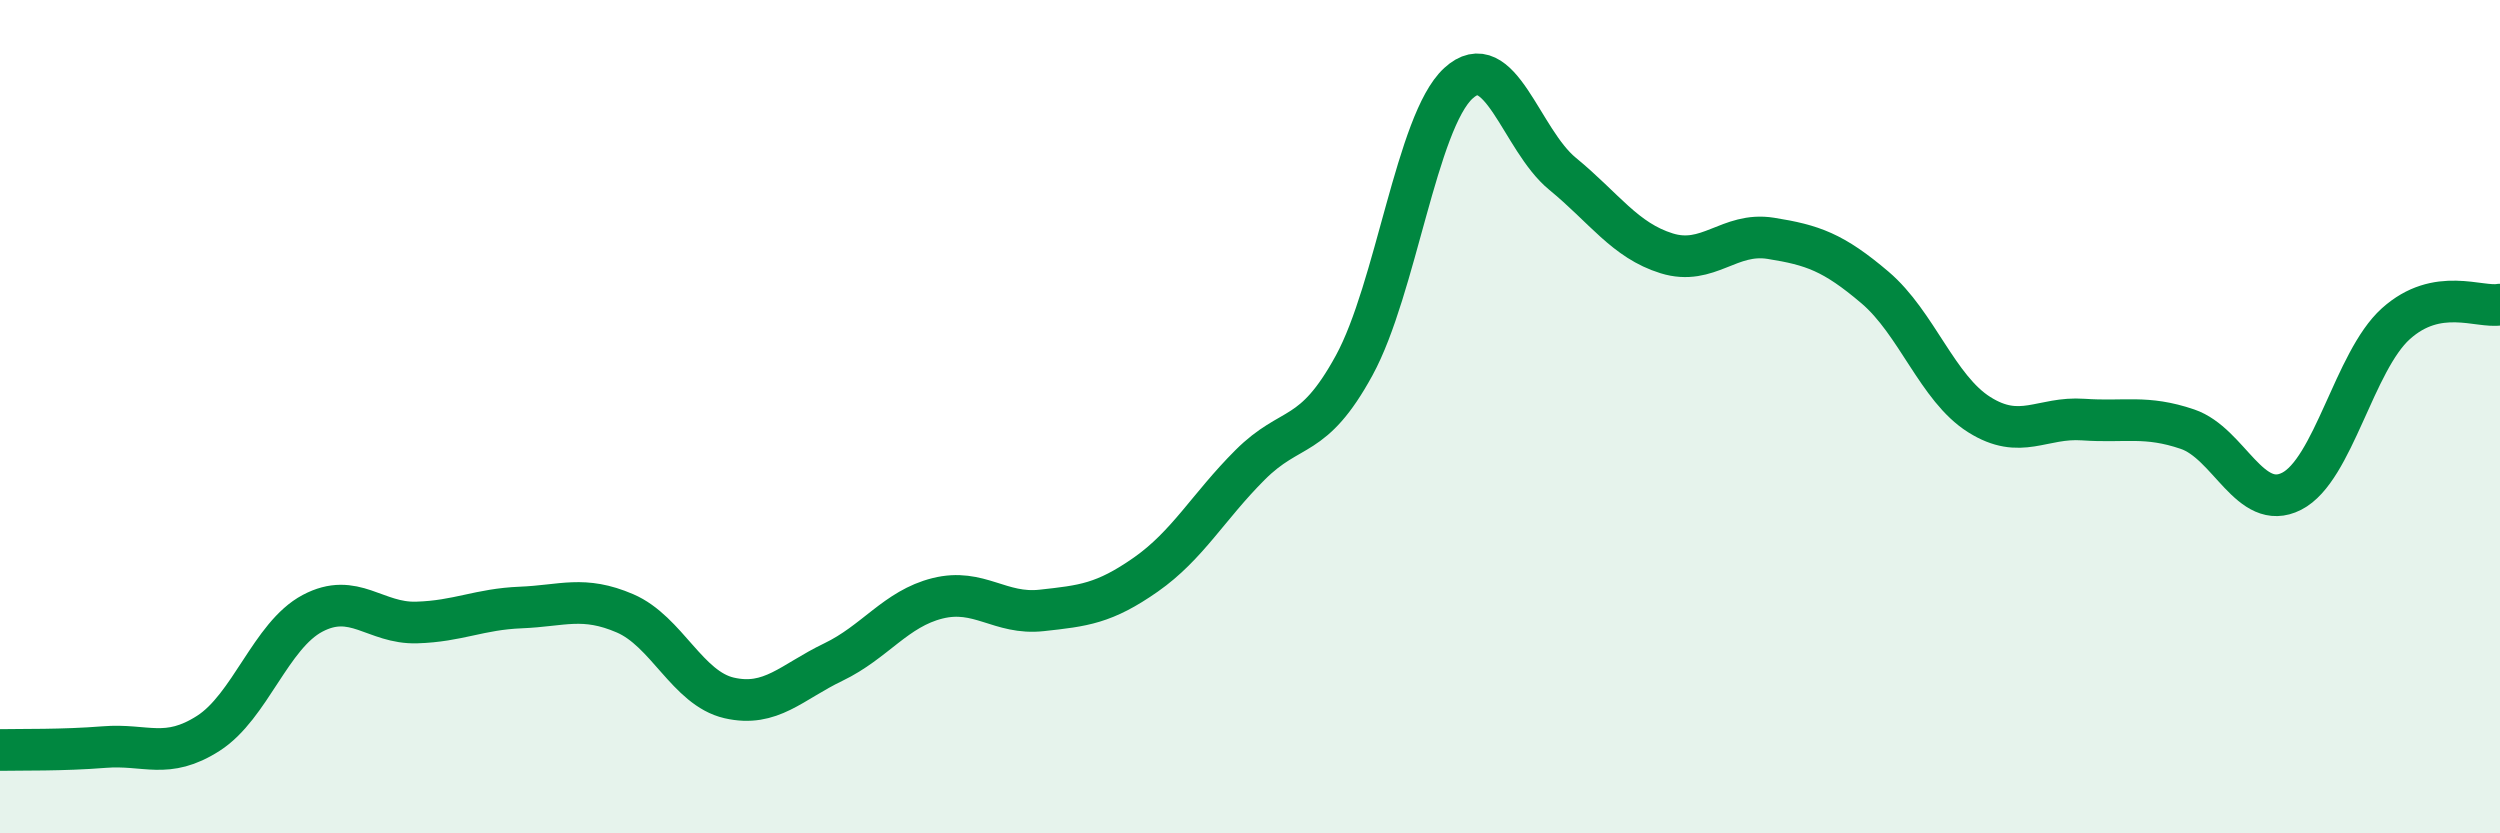 
    <svg width="60" height="20" viewBox="0 0 60 20" xmlns="http://www.w3.org/2000/svg">
      <path
        d="M 0,18 C 0.5,17.99 1.5,18.01 2.5,17.93 C 3.5,17.85 4,18.24 5,17.6 C 6,16.96 6.5,15.25 7.5,14.72 C 8.5,14.19 9,14.97 10,14.94 C 11,14.91 11.5,14.62 12.5,14.58 C 13.5,14.54 14,14.29 15,14.72 C 16,15.15 16.5,16.52 17.5,16.75 C 18.5,16.98 19,16.37 20,15.89 C 21,15.41 21.5,14.61 22.5,14.36 C 23.5,14.11 24,14.76 25,14.65 C 26,14.54 26.5,14.49 27.5,13.79 C 28.5,13.09 29,12.16 30,11.16 C 31,10.16 31.5,10.6 32.5,8.77 C 33.5,6.94 34,2.92 35,2 C 36,1.08 36.5,3.35 37.5,4.17 C 38.5,4.99 39,5.77 40,6.08 C 41,6.39 41.5,5.56 42.5,5.72 C 43.5,5.88 44,6.05 45,6.9 C 46,7.75 46.5,9.32 47.5,9.95 C 48.5,10.58 49,10 50,10.07 C 51,10.14 51.5,9.96 52.5,10.3 C 53.5,10.64 54,12.3 55,11.79 C 56,11.28 56.5,8.67 57.5,7.77 C 58.5,6.87 59.5,7.4 60,7.31L60 20L0 20Z"
        fill="#008740"
        opacity="0.1"
        stroke-linecap="round"
        stroke-linejoin="round"
      />
      <path
        d="M 0,18 C 0.5,17.99 1.5,18.01 2.5,17.93 C 3.5,17.85 4,18.24 5,17.6 C 6,16.96 6.5,15.25 7.5,14.72 C 8.5,14.19 9,14.97 10,14.94 C 11,14.91 11.5,14.62 12.5,14.58 C 13.5,14.54 14,14.29 15,14.72 C 16,15.15 16.5,16.52 17.5,16.75 C 18.5,16.98 19,16.37 20,15.89 C 21,15.41 21.5,14.61 22.5,14.36 C 23.5,14.11 24,14.76 25,14.65 C 26,14.54 26.5,14.49 27.5,13.79 C 28.5,13.09 29,12.16 30,11.16 C 31,10.16 31.5,10.6 32.5,8.77 C 33.5,6.94 34,2.92 35,2 C 36,1.08 36.5,3.35 37.5,4.17 C 38.5,4.99 39,5.77 40,6.08 C 41,6.39 41.5,5.56 42.5,5.72 C 43.5,5.88 44,6.05 45,6.9 C 46,7.75 46.5,9.32 47.5,9.95 C 48.5,10.58 49,10 50,10.07 C 51,10.14 51.5,9.96 52.5,10.3 C 53.5,10.64 54,12.3 55,11.79 C 56,11.28 56.5,8.67 57.5,7.77 C 58.5,6.87 59.5,7.4 60,7.31"
        stroke="#008740"
        stroke-width="1"
        fill="none"
        stroke-linecap="round"
        stroke-linejoin="round"
      />
    </svg>
  